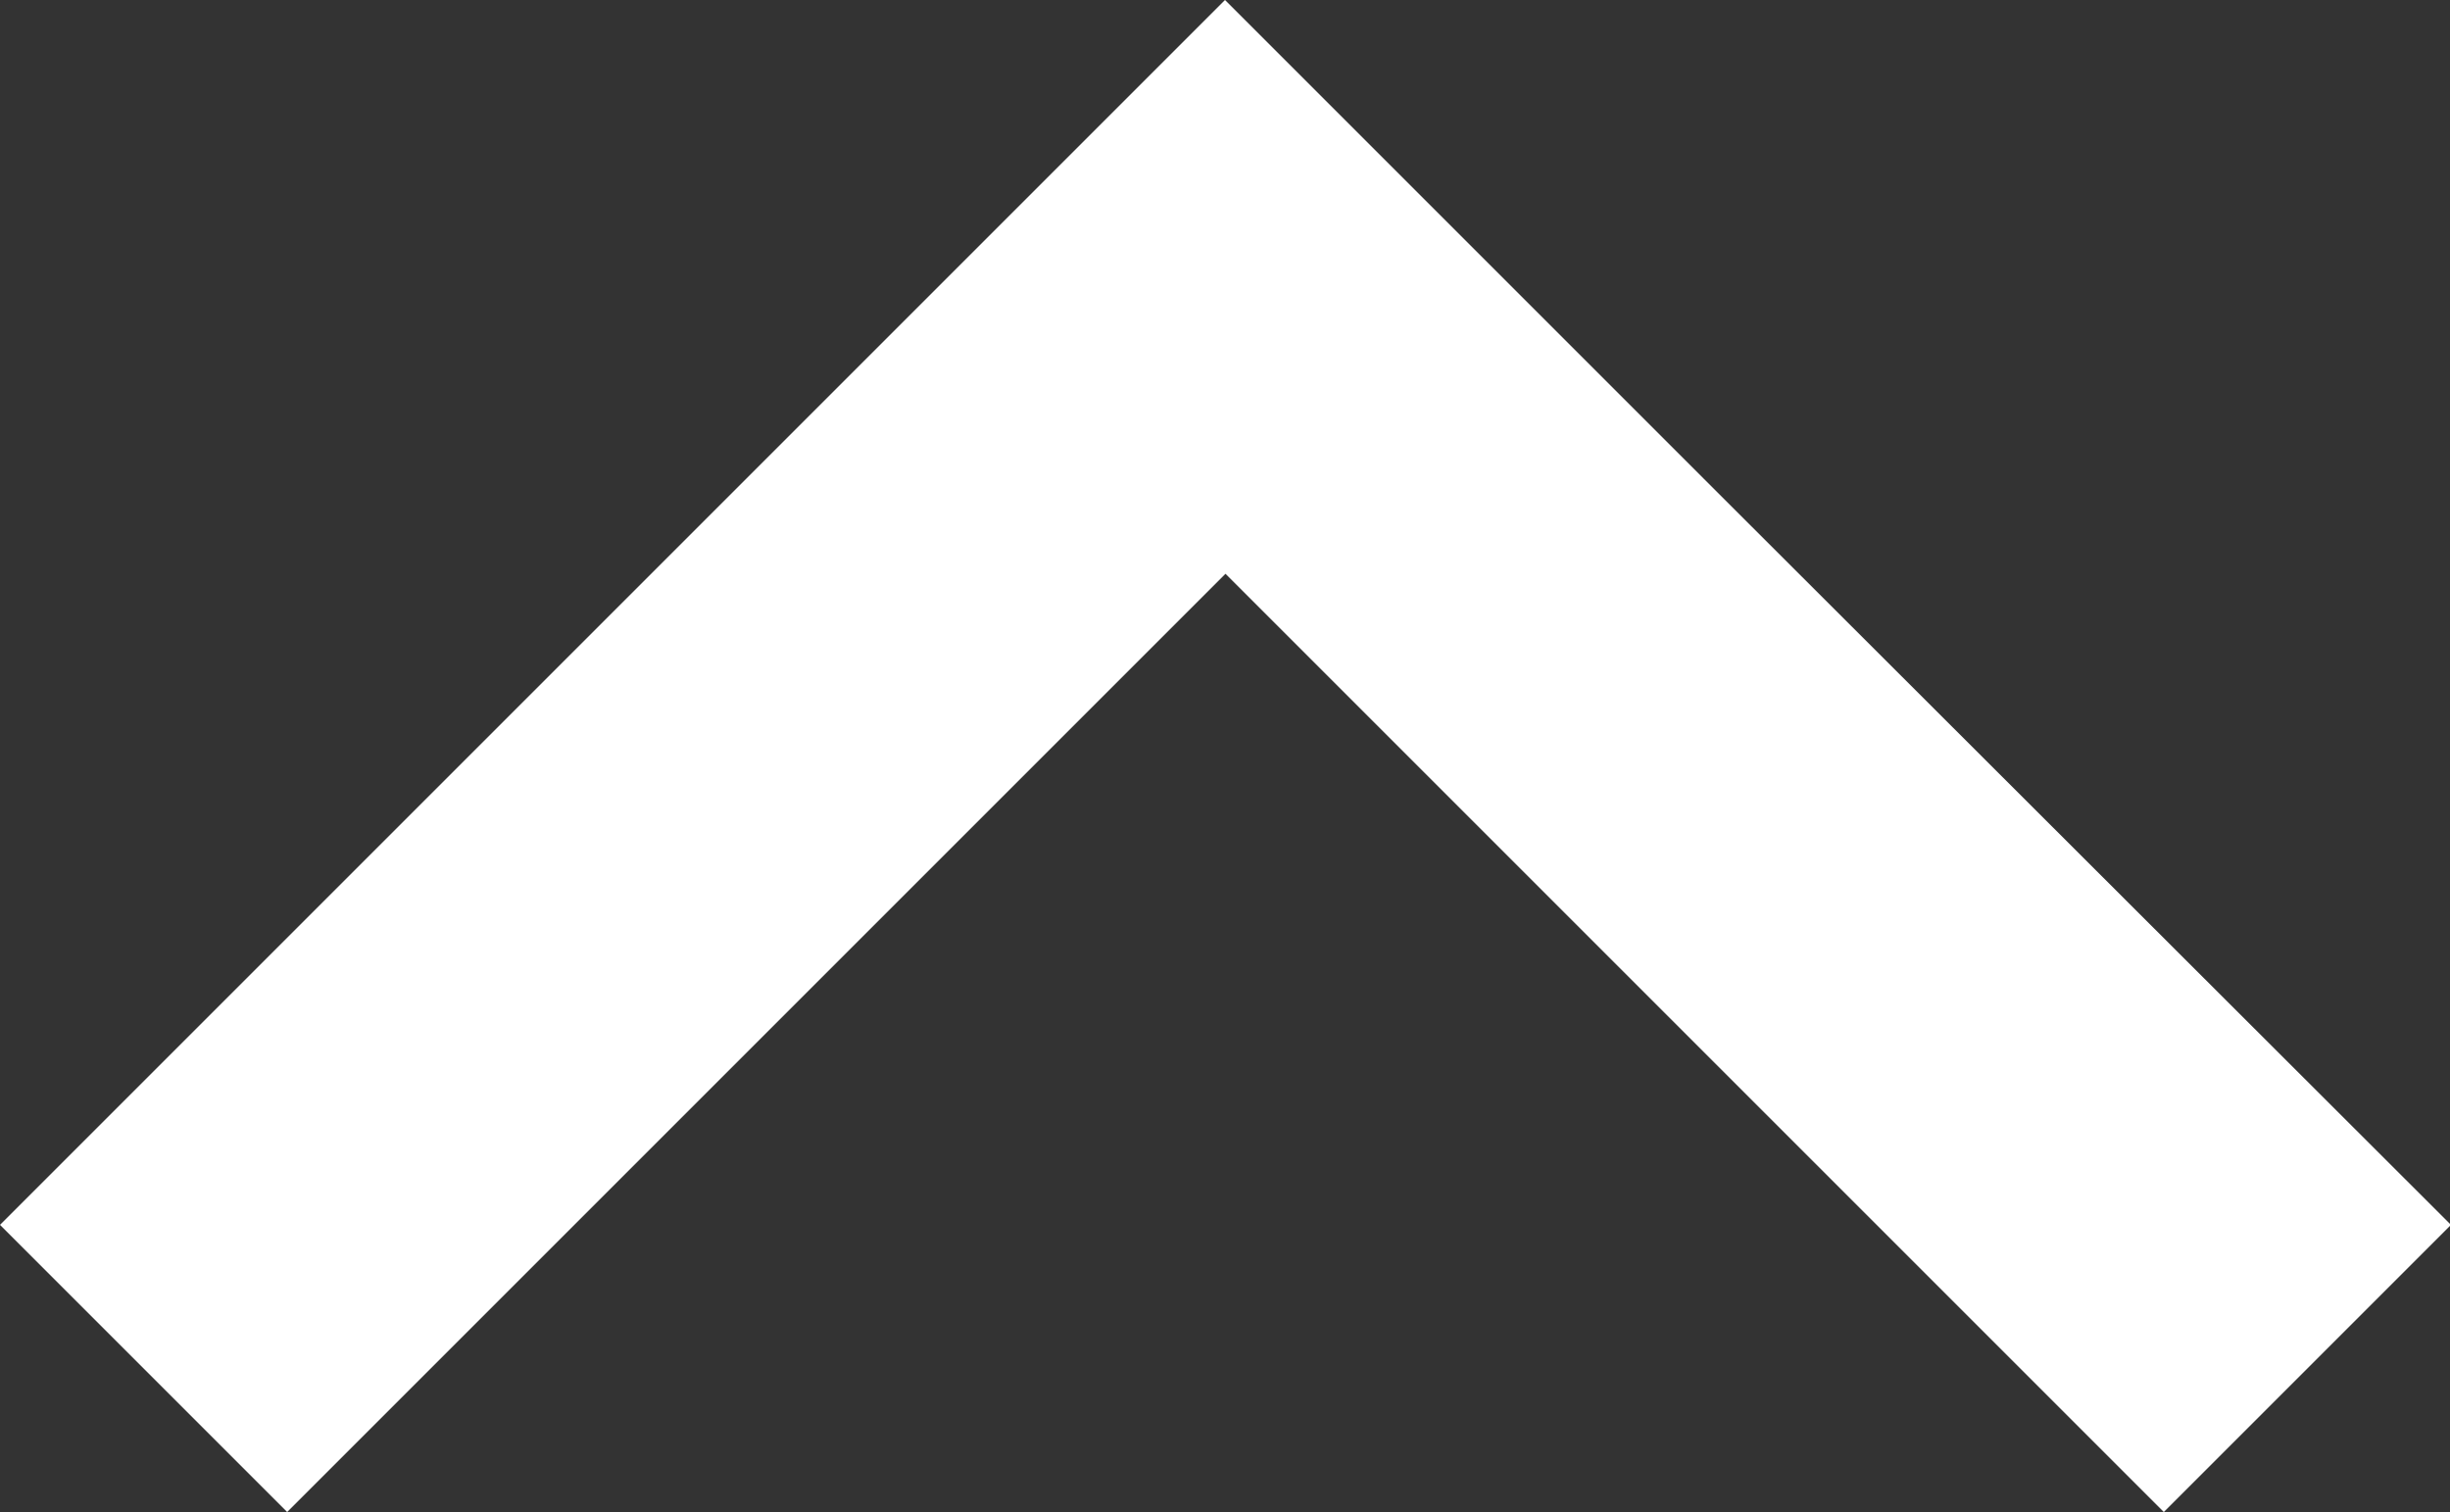 <svg xmlns="http://www.w3.org/2000/svg" width="15.144" height="9.347" viewBox="0 0 15.144 9.347"><rect x="0" y="0" width="15.144" height="9.347" fill="#333333" stroke="none"/><path d="M1.775,9.347l5.8-5.8,5.8,5.8,1.775-1.775L10.53,2.958,7.572,0,0,7.572Z" fill="#fff"/></svg>